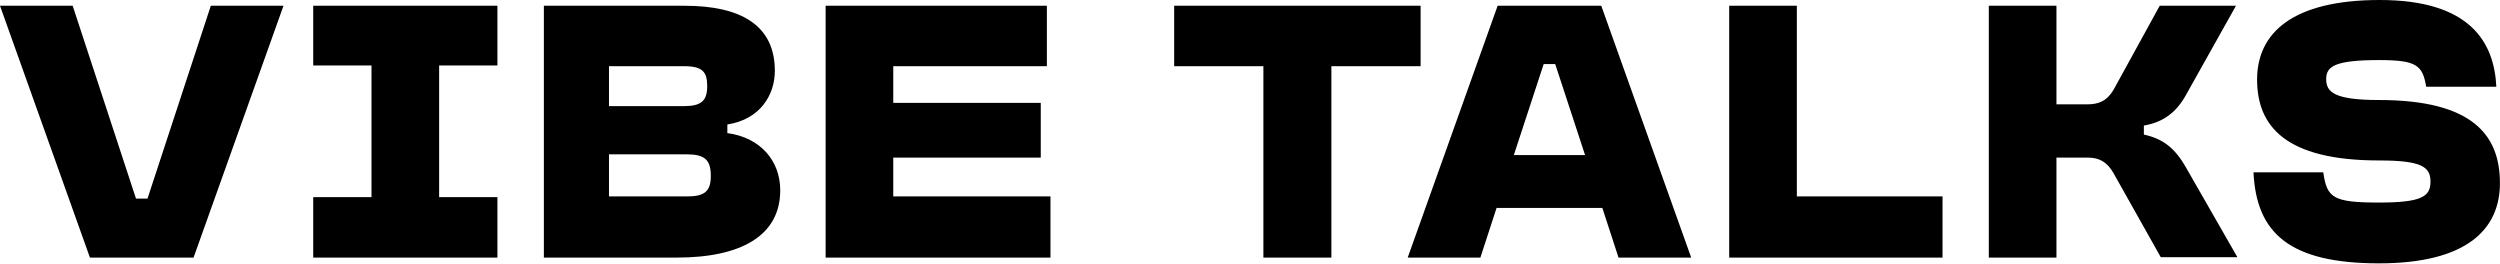 <svg width="1439" height="152" viewBox="0 0 1439 152" fill="none" xmlns="http://www.w3.org/2000/svg">
<path d="M51.77 148.27L2.2828e-06 3.313H41.83L78.276 114.308H84.903L121.349 3.313H163.179L111.409 148.27H51.77ZM180.288 148.27V113.48H213.835V37.689H180.288V3.313H286.313V37.689H252.766V113.48H286.313V148.27H180.288ZM313.052 148.27V3.313H394.02C426.739 3.313 445.998 14.703 445.998 40.795C445.998 54.669 437.507 68.751 418.663 71.65V76.62C437.507 79.105 449.104 92.358 449.104 109.546C449.104 135.431 426.946 148.27 389.465 148.27H313.052ZM395.263 113.066C405.617 113.066 409.137 110.167 409.137 101.262C409.137 91.944 405.617 88.838 395.263 88.838H350.534V113.066H395.263ZM393.606 61.089C403.753 61.089 407.066 57.983 407.066 49.492C407.066 41.416 404.374 38.103 393.813 38.103H350.534V61.089H393.606ZM475.23 148.27V3.313H602.584V38.103H514.161V59.225H599.064V90.701H514.161V113.066H604.655V148.27H475.23ZM727.206 148.27V38.103H675.85V3.313H817.7V38.103H766.344V148.27H727.206ZM810.274 148.27L862.045 3.313H921.684L973.454 148.27H931.624L922.305 119.692H861.423L852.105 148.27H810.274ZM871.363 89.252H912.365L895.177 36.86H888.551L871.363 89.252ZM995.325 148.27V3.313H1034.26V113.066H1118.12V148.27H995.325ZM1144.76 148.27V3.313H1183.69V60.053H1201.5C1210.41 60.053 1214.34 56.119 1217.65 49.699L1243.13 3.313H1287.03L1258.24 54.669C1252.65 64.816 1244.99 70.407 1234.01 72.271V77.448C1244.99 79.933 1251.82 84.903 1258.66 97.121L1287.86 148.062H1243.75L1216.62 99.813C1212.89 93.186 1208.34 90.701 1201.5 90.701H1183.69V148.27H1144.76ZM1369.38 151.583C1317.82 151.583 1298.76 134.188 1297.11 99.192H1337.28C1339.35 113.894 1342.87 116.586 1369.38 116.586C1394.02 116.586 1398.99 113.066 1398.99 104.576C1398.99 96.085 1394.02 92.358 1369.38 92.358C1315.33 92.358 1299.18 72.478 1299.18 45.765C1299.18 19.051 1319.47 3.81124e-05 1369.79 3.81124e-05C1421.77 3.81124e-05 1435.64 24.228 1436.89 49.906H1396.51C1394.44 37.482 1390.91 34.582 1369.38 34.582C1343.7 34.582 1338.94 38.31 1338.94 45.558C1338.94 53.013 1343.7 57.568 1369.38 57.568C1423.63 57.568 1438.96 78.069 1438.96 105.404C1438.96 132.117 1419.7 151.583 1369.38 151.583Z" fill="black"/>
</svg>
